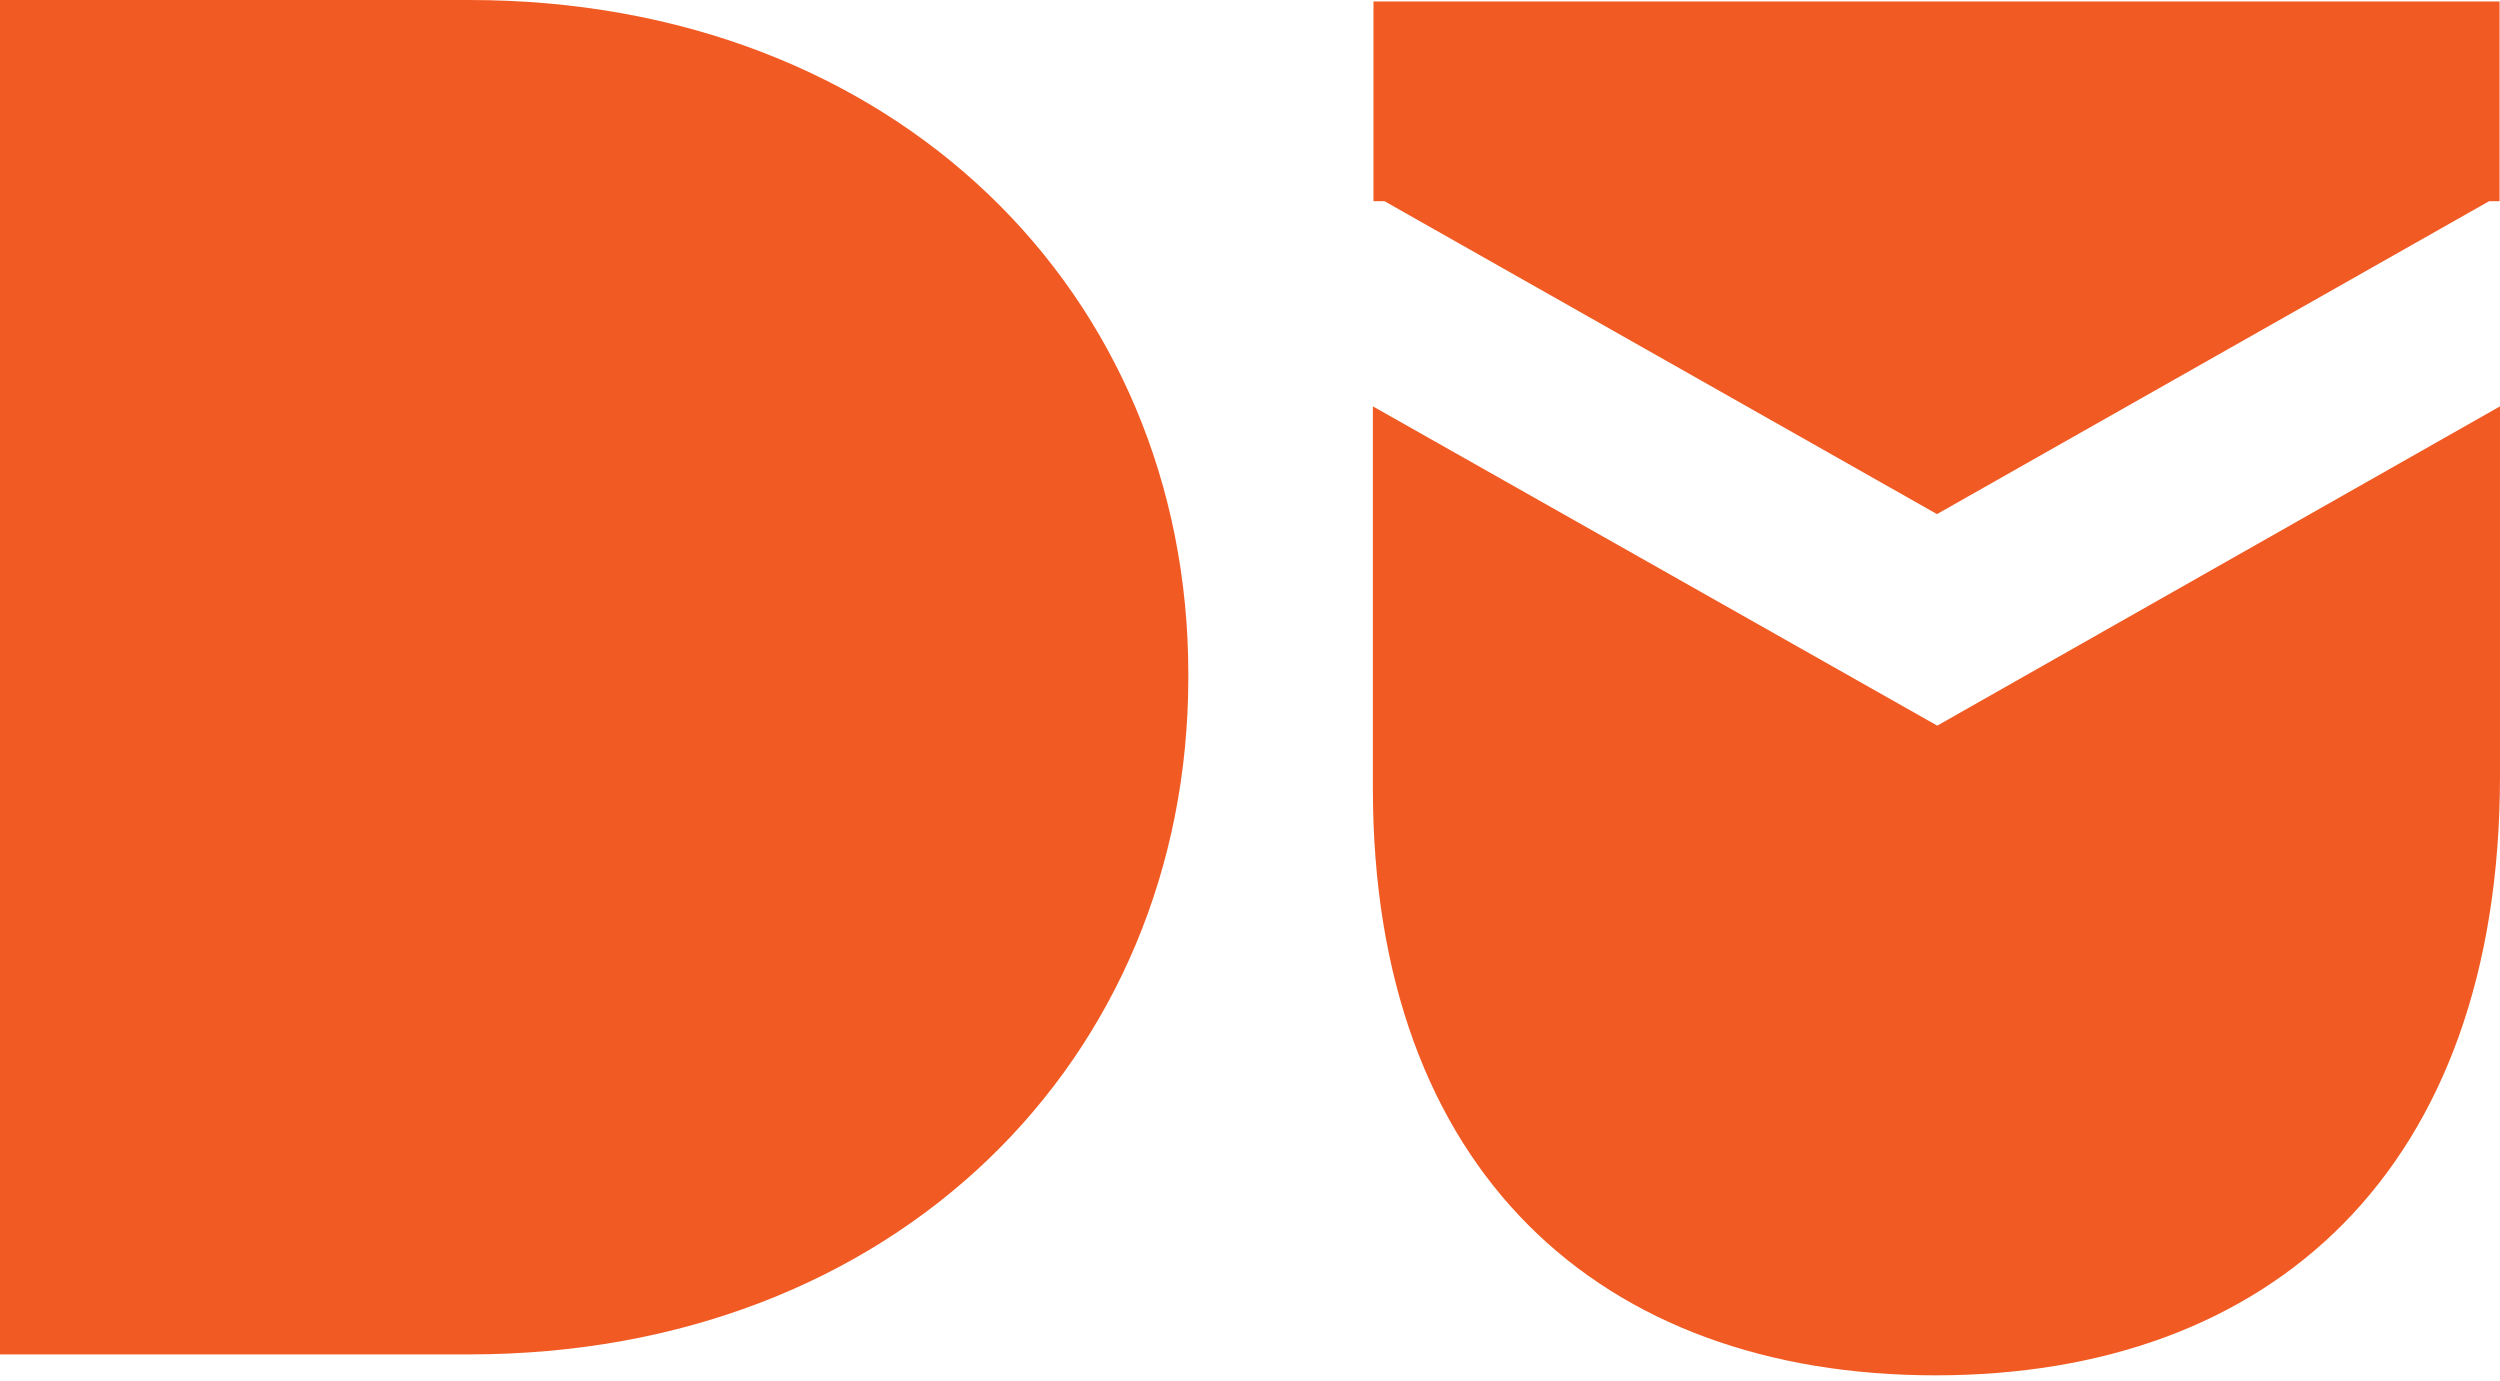 <svg width="105" height="58" viewBox="0 0 105 58" fill="none" xmlns="http://www.w3.org/2000/svg">
<path d="M81.364 30.477L57.661 17.067V33.116C57.661 49.164 67.208 57.764 81.291 57.764C95.374 57.764 105 49.164 105 32.57V17.067L81.364 30.477Z" fill="#F15A22"/>
<path d="M19.706 0H0V56.885H19.706C37.592 56.885 49.91 44.494 49.91 28.439V28.306C49.904 12.324 37.586 0 19.706 0Z" fill="#F15A22"/>
<path d="M81.352 21.592L104.545 8.449H104.982V0.061H57.686V8.449H58.147L81.352 21.592Z" fill="#F15A22"/>
</svg>
